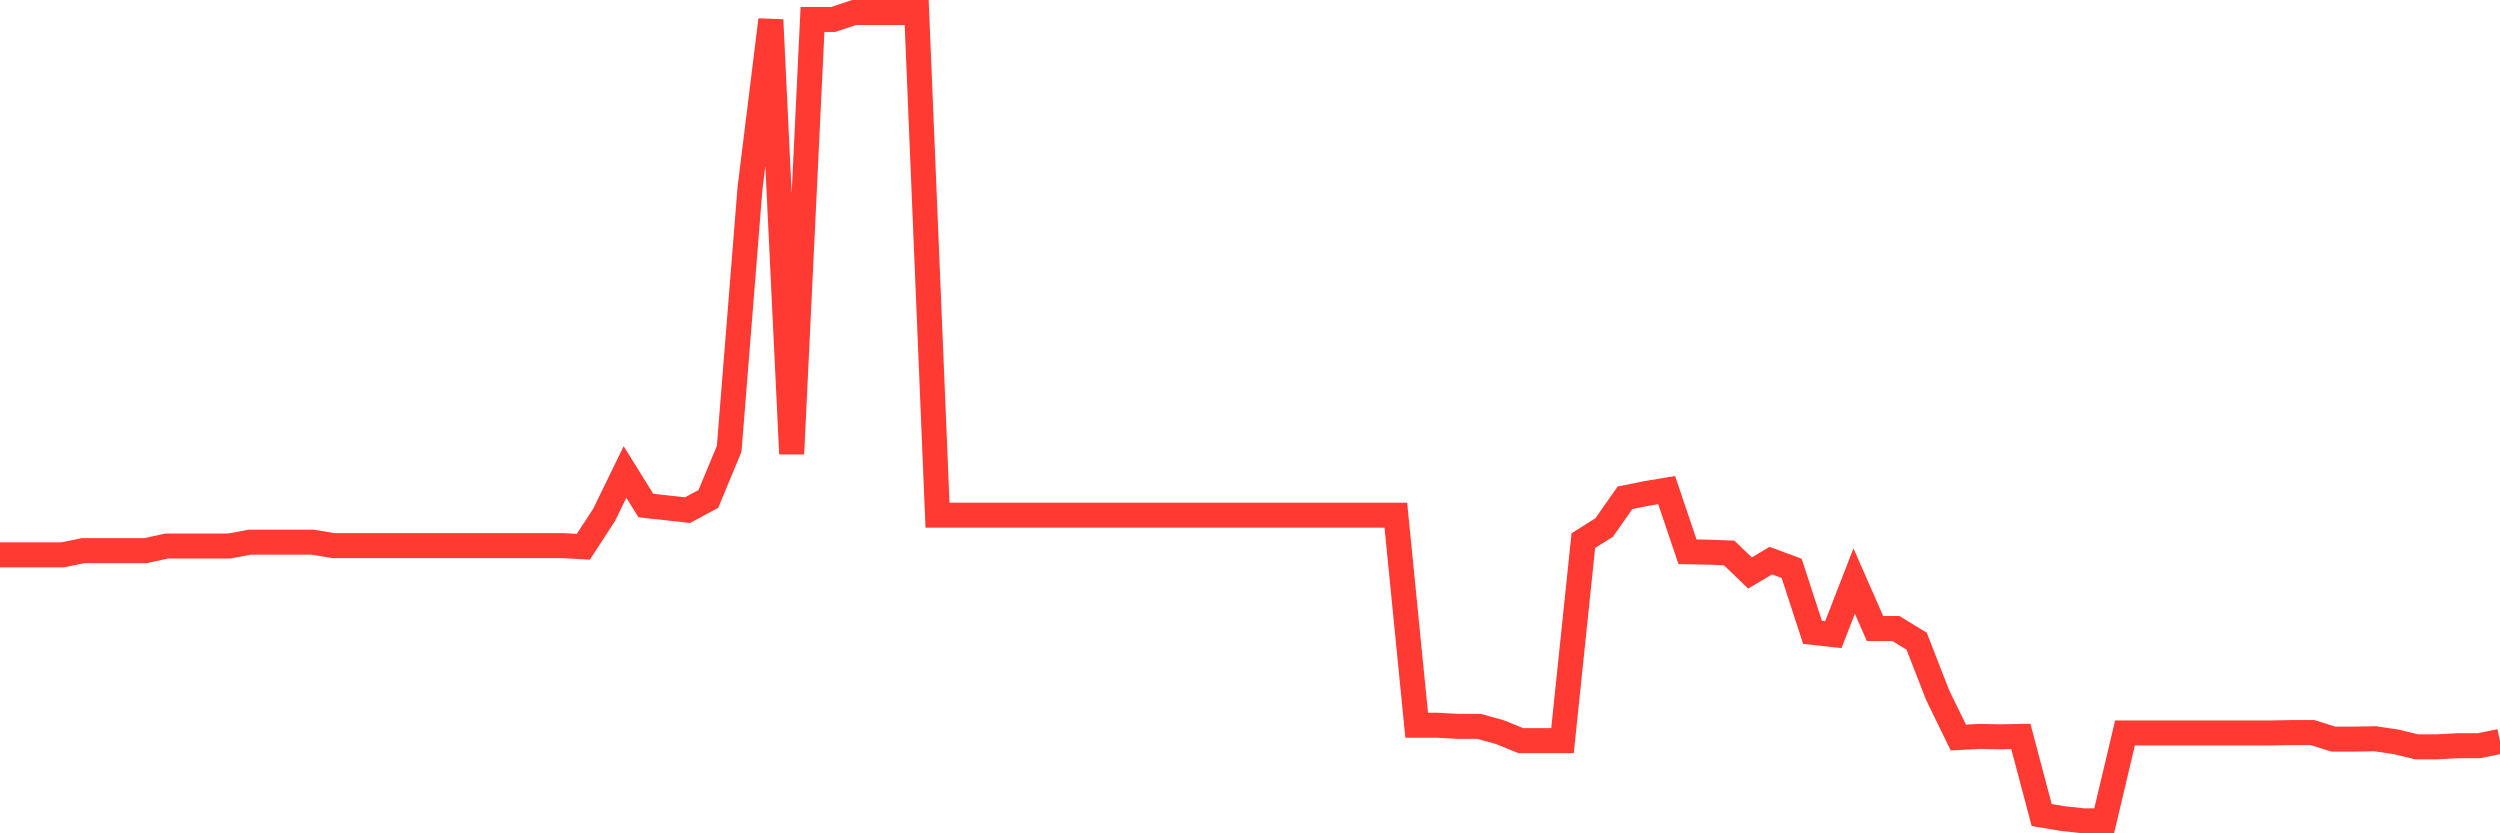 <svg
  xmlns="http://www.w3.org/2000/svg"
  xmlns:xlink="http://www.w3.org/1999/xlink"
  width="120"
  height="40"
  viewBox="0 0 120 40"
  preserveAspectRatio="none"
>
  <polyline
    points="0,26.633 1,26.633 2,26.633 3,26.633 4,26.43 5,26.43 6,26.43 7,26.43 8,26.208 9,26.208 10,26.208 11,26.208 12,26.023 13,26.023 14,26.023 15,26.023 16,26.189 17,26.189 18,26.189 19,26.189 20,26.189 21,26.189 22,26.189 23,26.189 24,26.189 25,26.189 26,26.189 27,26.189 28,26.245 29,24.709 30,22.655 31,24.265 32,24.376 33,24.487 34,23.95 35,21.545 36,9.037 37,0.952 38,21.786 39,0.933 40,0.933 41,0.6 42,0.6 43,0.6 44,0.6 45,24.727 46,24.727 47,24.727 48,24.727 49,24.727 50,24.727 51,24.727 52,24.727 53,24.727 54,24.727 55,24.727 56,24.727 57,24.727 58,24.727 59,24.727 60,24.727 61,24.727 62,24.727 63,24.727 64,24.727 65,24.727 66,24.727 67,24.727 68,34.811 69,34.811 70,34.867 71,34.867 72,35.144 73,35.551 74,35.551 75,35.551 76,25.949 77,25.32 78,23.895 79,23.691 80,23.525 81,26.485 82,26.504 83,26.541 84,27.503 85,26.911 86,27.281 87,30.352 88,30.463 89,27.891 90,30.167 91,30.167 92,30.778 93,33.35 94,35.403 95,35.348 96,35.366 97,35.348 98,39.122 99,39.289 100,39.4 101,39.4 102,35.181 103,35.181 104,35.181 105,35.181 106,35.181 107,35.181 108,35.181 109,35.181 110,35.163 111,35.163 112,35.477 113,35.477 114,35.459 115,35.607 116,35.847 117,35.847 118,35.792 119,35.792 120,35.588"
    fill="none"
    stroke="#ff3a33"
    stroke-width="1.2"
  >
  </polyline>
</svg>